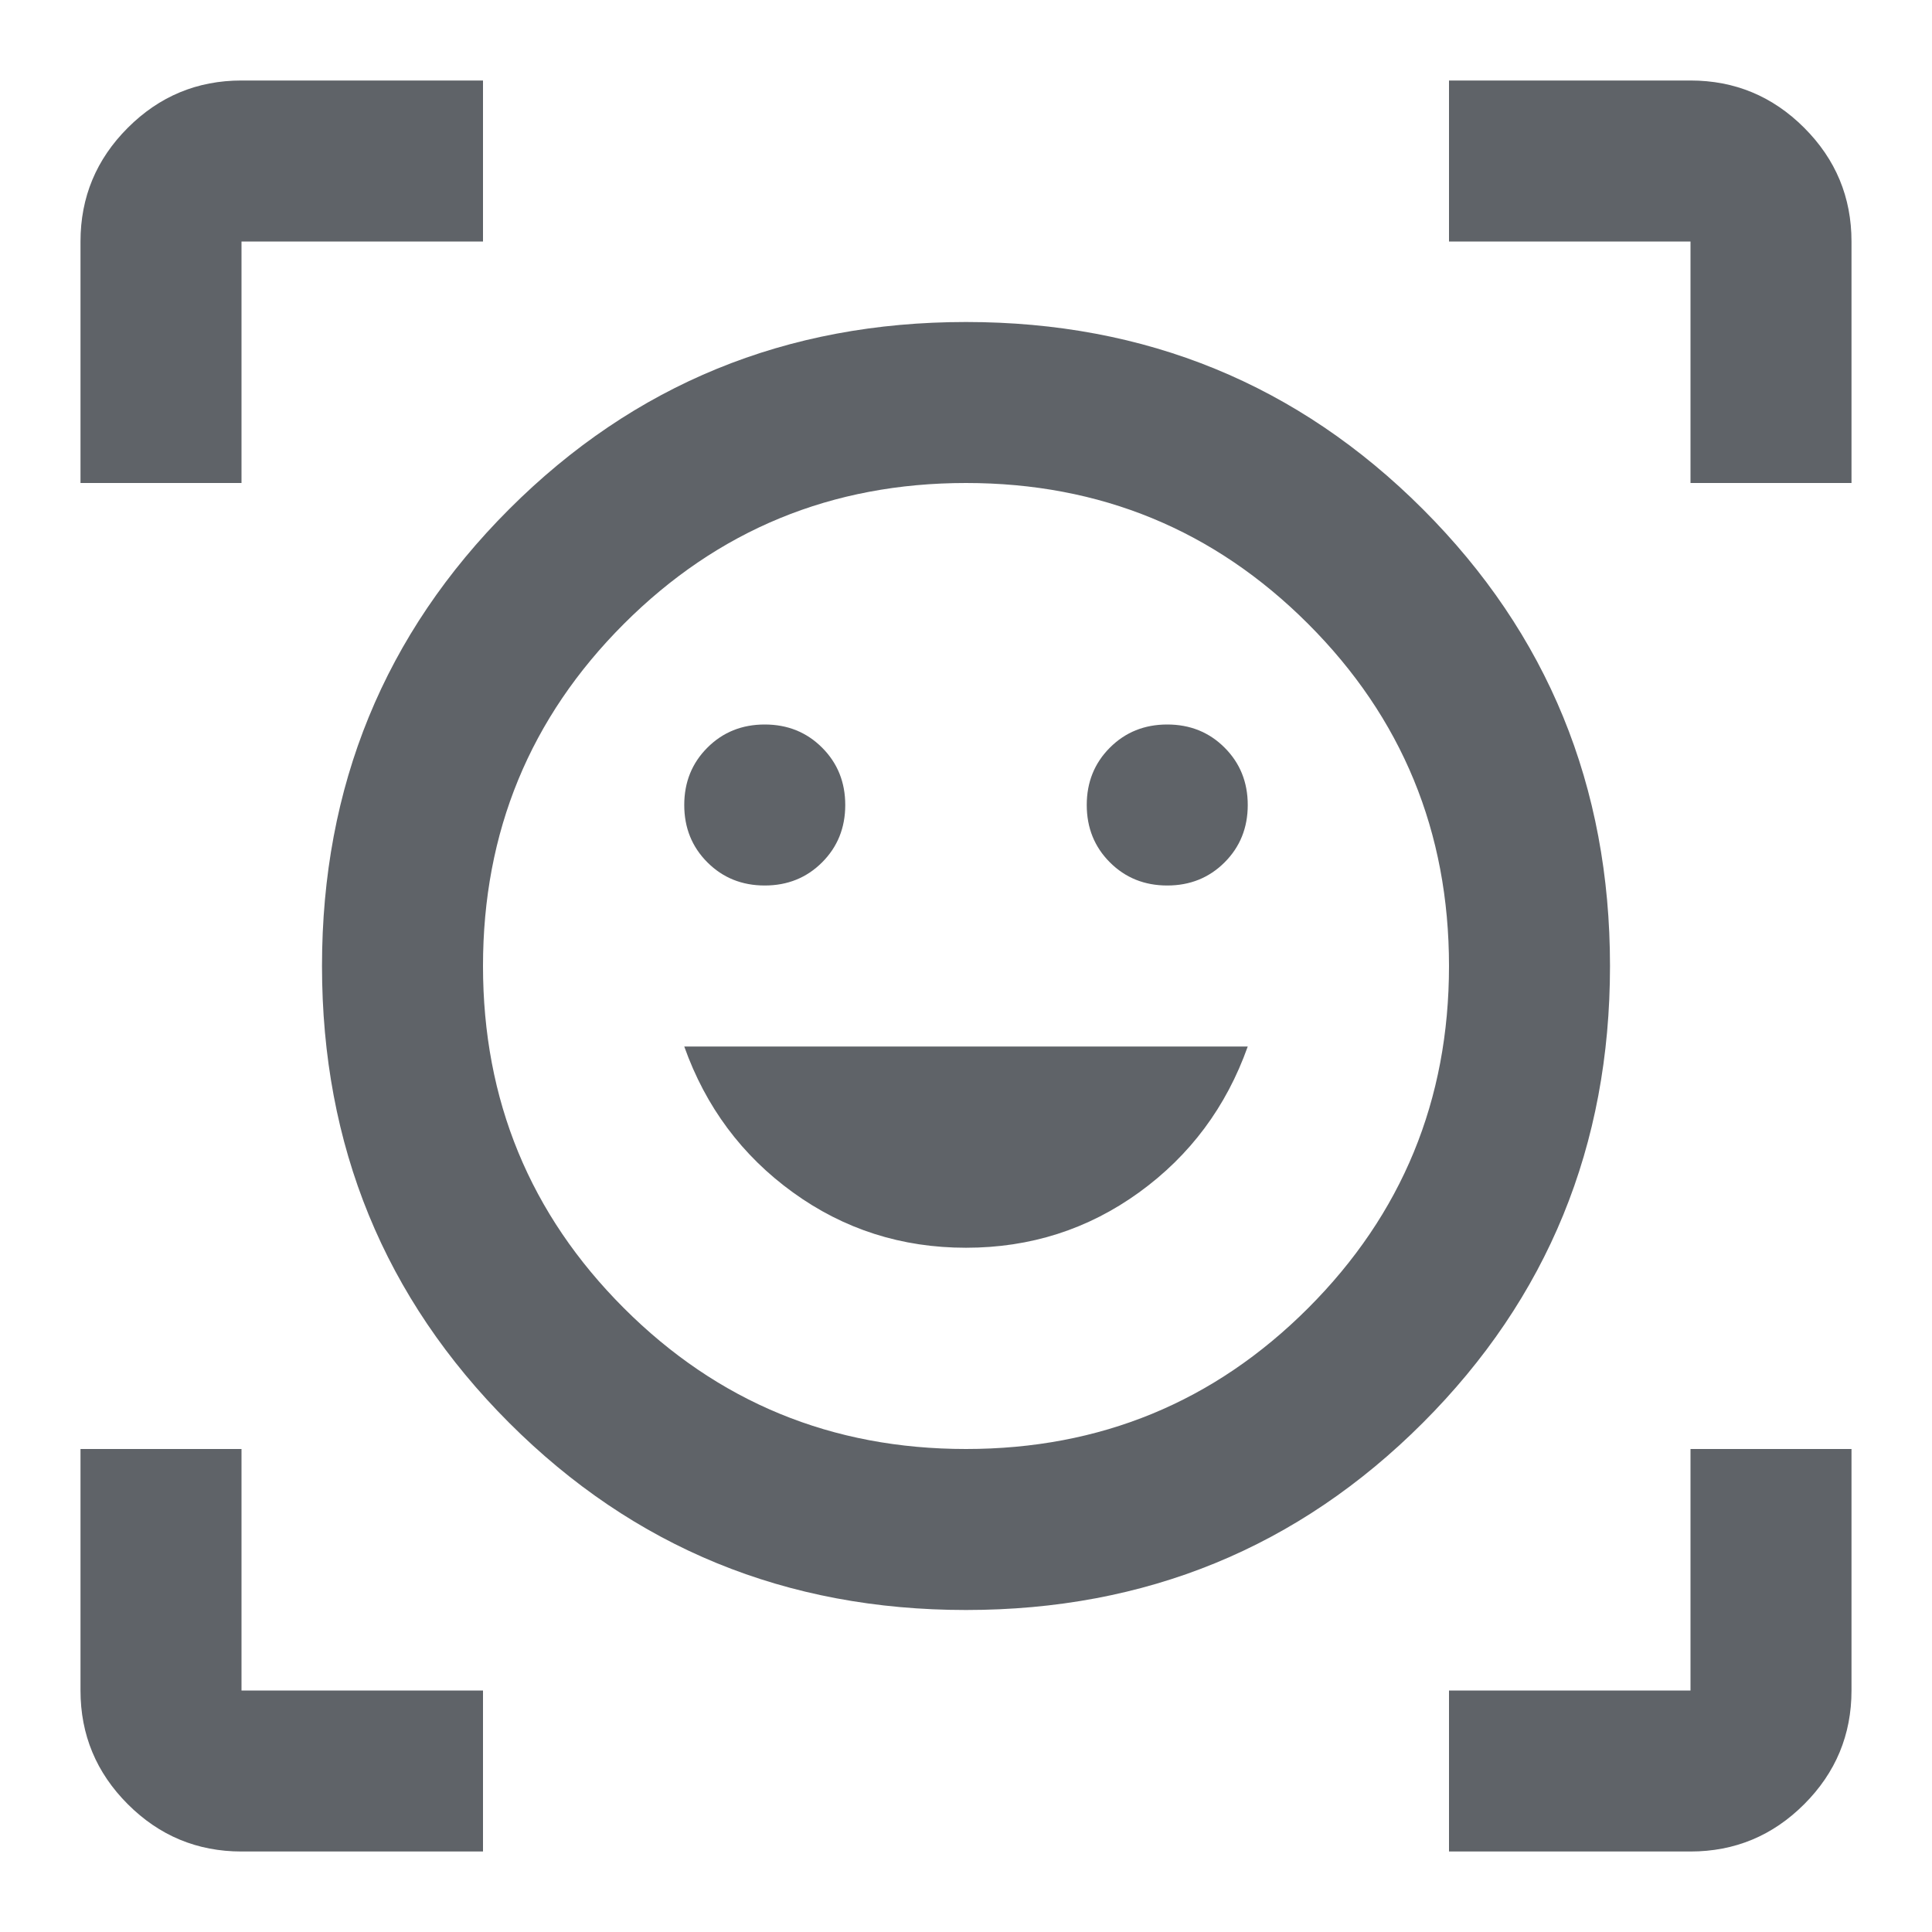 <svg xmlns="http://www.w3.org/2000/svg" height="24px" viewBox="0 -960 960 960" width="24px" fill="#5f6368"><path d="M480-800q134 0 227 93t93 227q0 134-93 227t-227 93q-134 0-227-93t-93-227q0-134 93-227t227-93Zm0 560q100 0 170-70t70-170q0-100-70-170t-170-70q-100 0-170 70t-70 170q0 100 70 170t170 70Zm0-100q48 0 86-27.5t54-72.5H340q16 45 54 72.5t86 27.5ZM340-560q0 17 11.5 28.5T380-520q17 0 28.5-11.5T420-560q0-17-11.5-28.5T380-600q-17 0-28.5 11.5T340-560Zm200 0q0 17 11.5 28.5T580-520q17 0 28.5-11.5T620-560q0-17-11.5-28.5T580-600q-17 0-28.5 11.5T540-560ZM40-720v-120q0-33 23.5-56.5T120-920h120v80H120v120H40ZM240-40H120q-33 0-56.5-23.5T40-120v-120h80v120h120v80Zm480 0v-80h120v-120h80v120q0 33-23.5 56.5T840-40H720Zm120-680v-120H720v-80h120q33 0 56.5 23.5T920-840v120h-80ZM480-480Z"/></svg>